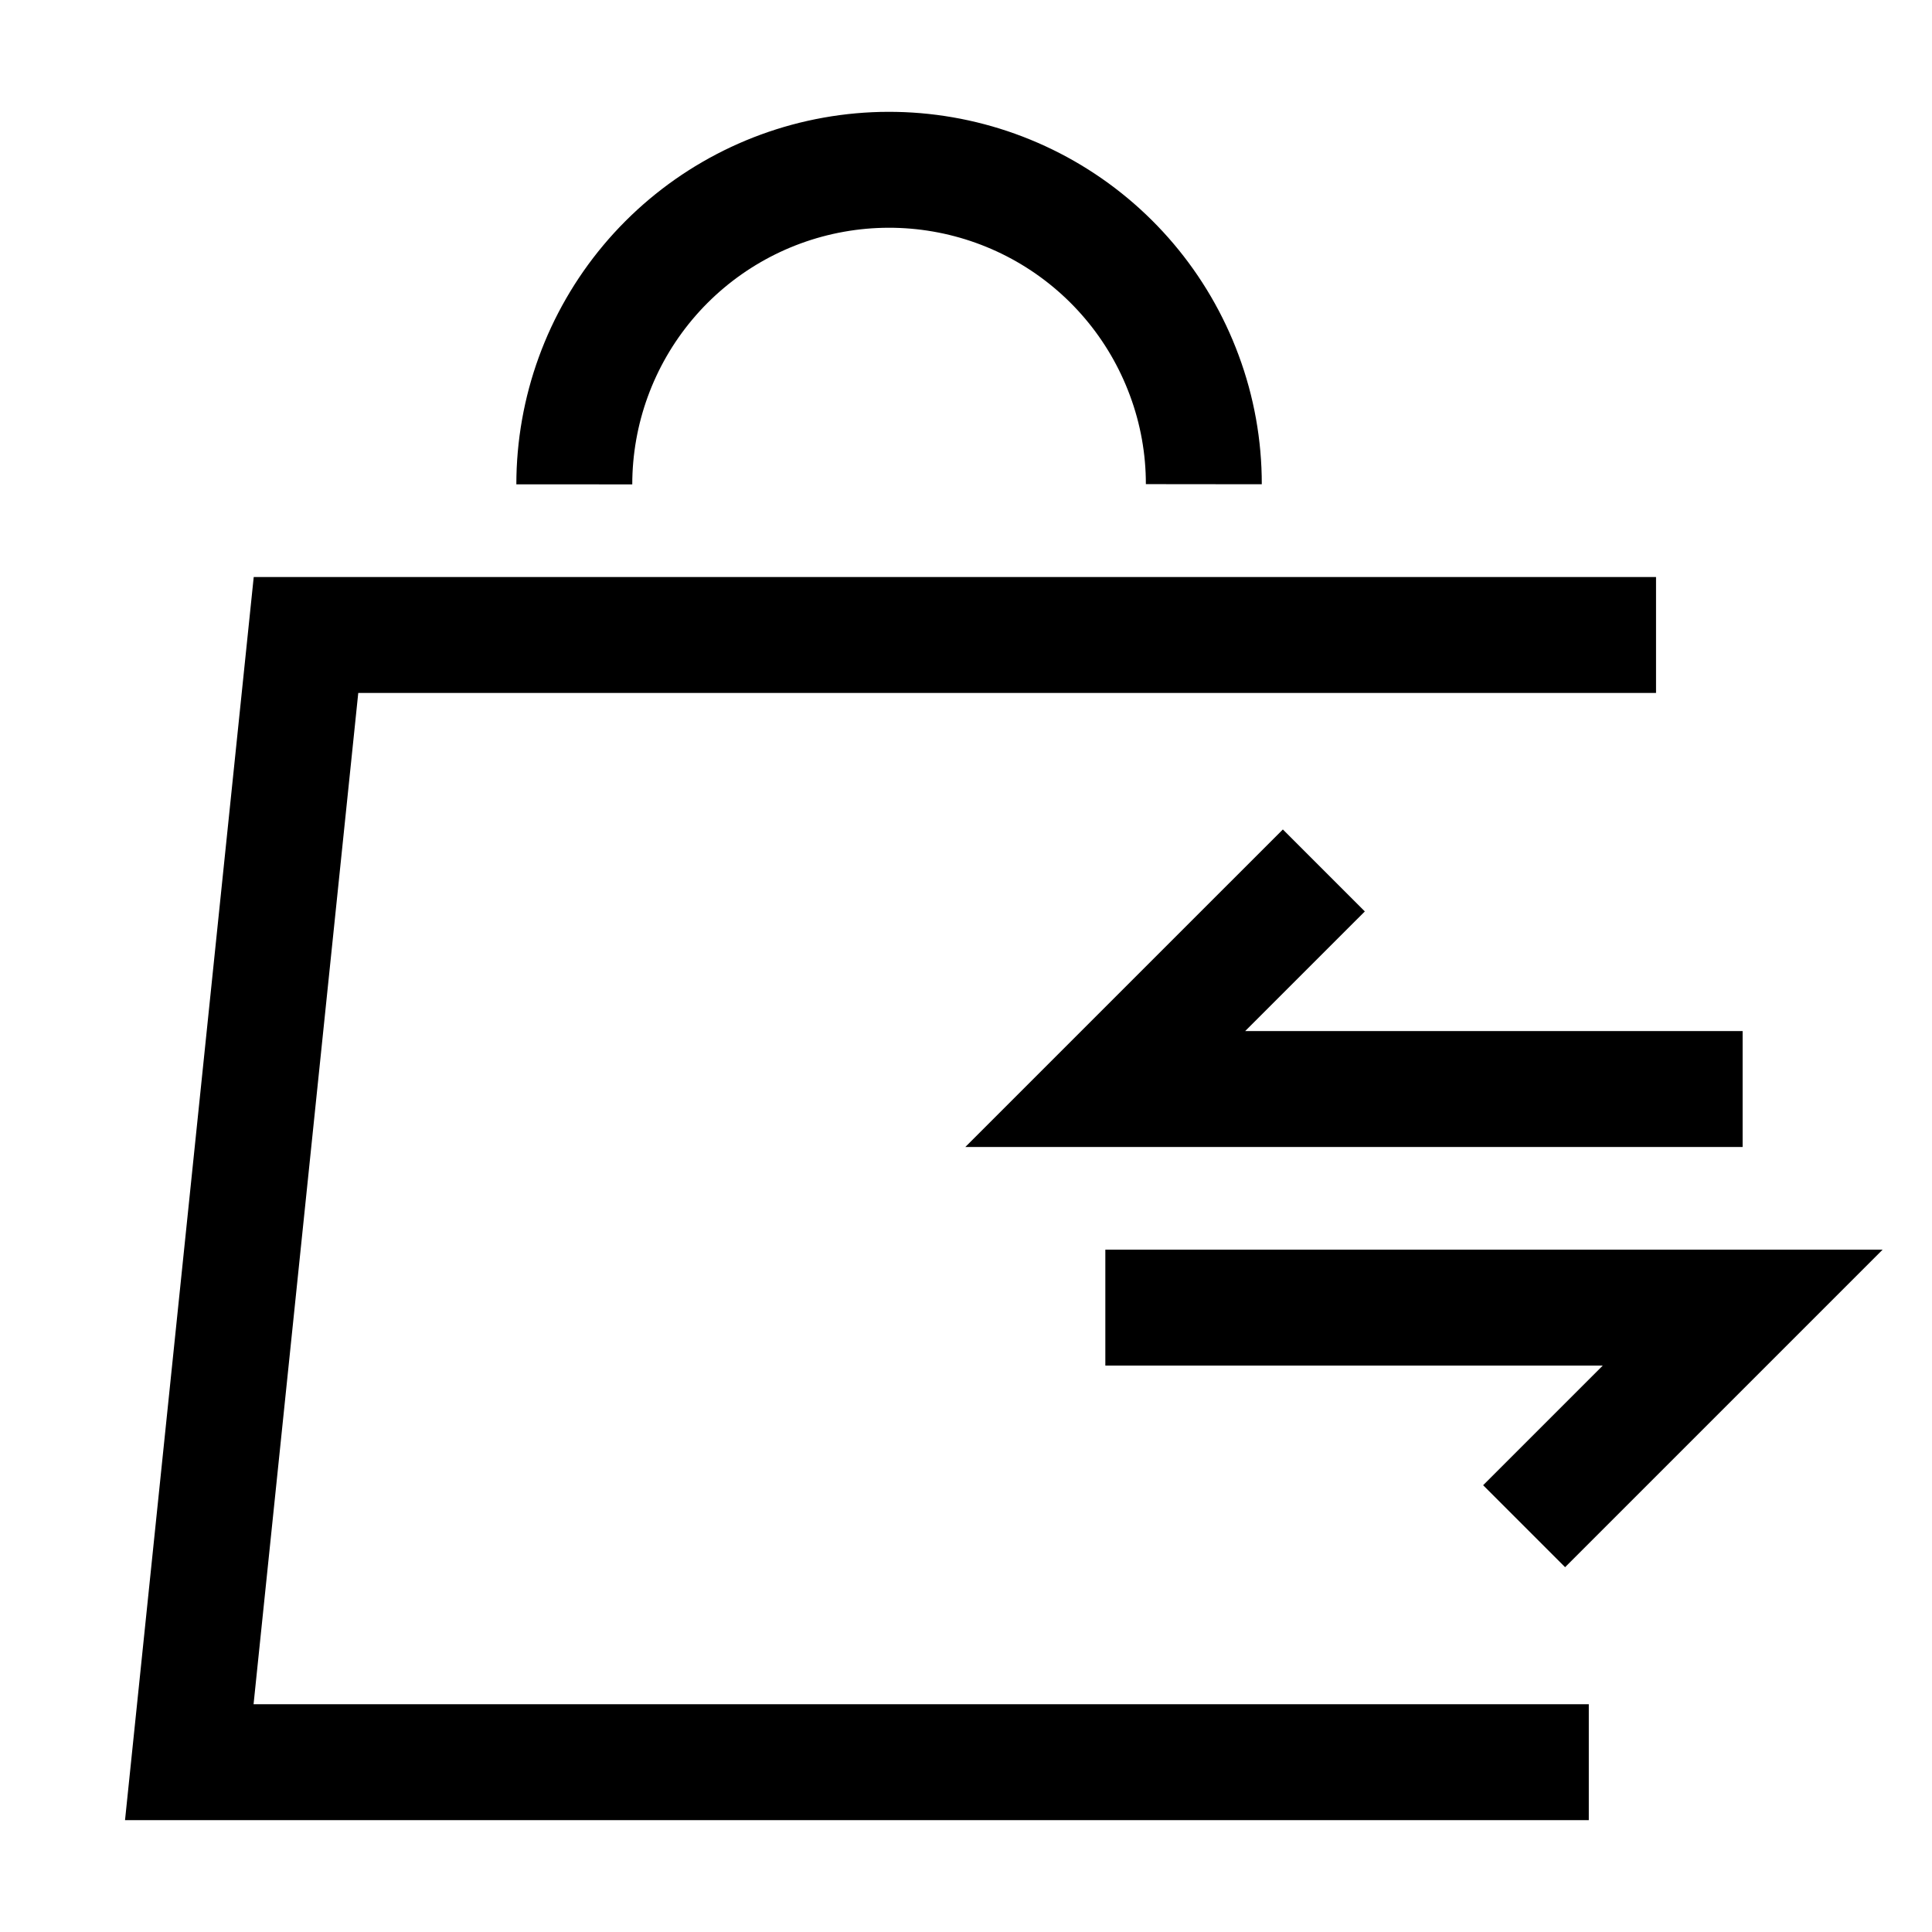 <svg width="50" height="50" viewBox="0 0 50 50" fill="none" xmlns="http://www.w3.org/2000/svg">
<path d="M31.155 12.531C31.156 11.57 30.985 10.617 30.65 9.716C29.988 7.924 28.716 6.421 27.057 5.471C25.399 4.522 23.459 4.185 21.578 4.521C19.696 4.857 17.993 5.844 16.765 7.309C15.538 8.774 14.864 10.624 14.863 12.535" stroke="black" stroke-width="3" stroke-miterlimit="10"/>
<path d="M42.858 16.434H7.919L4.899 45.605H41.118" stroke="black" stroke-width="3" stroke-miterlimit="10"/>
<path d="M28.606 33.841H45.101L39.444 39.498" stroke="black" stroke-width="3"/>
<path d="M45.099 28.184H28.604L34.261 22.527" stroke="black" stroke-width="3"/>
</svg>
